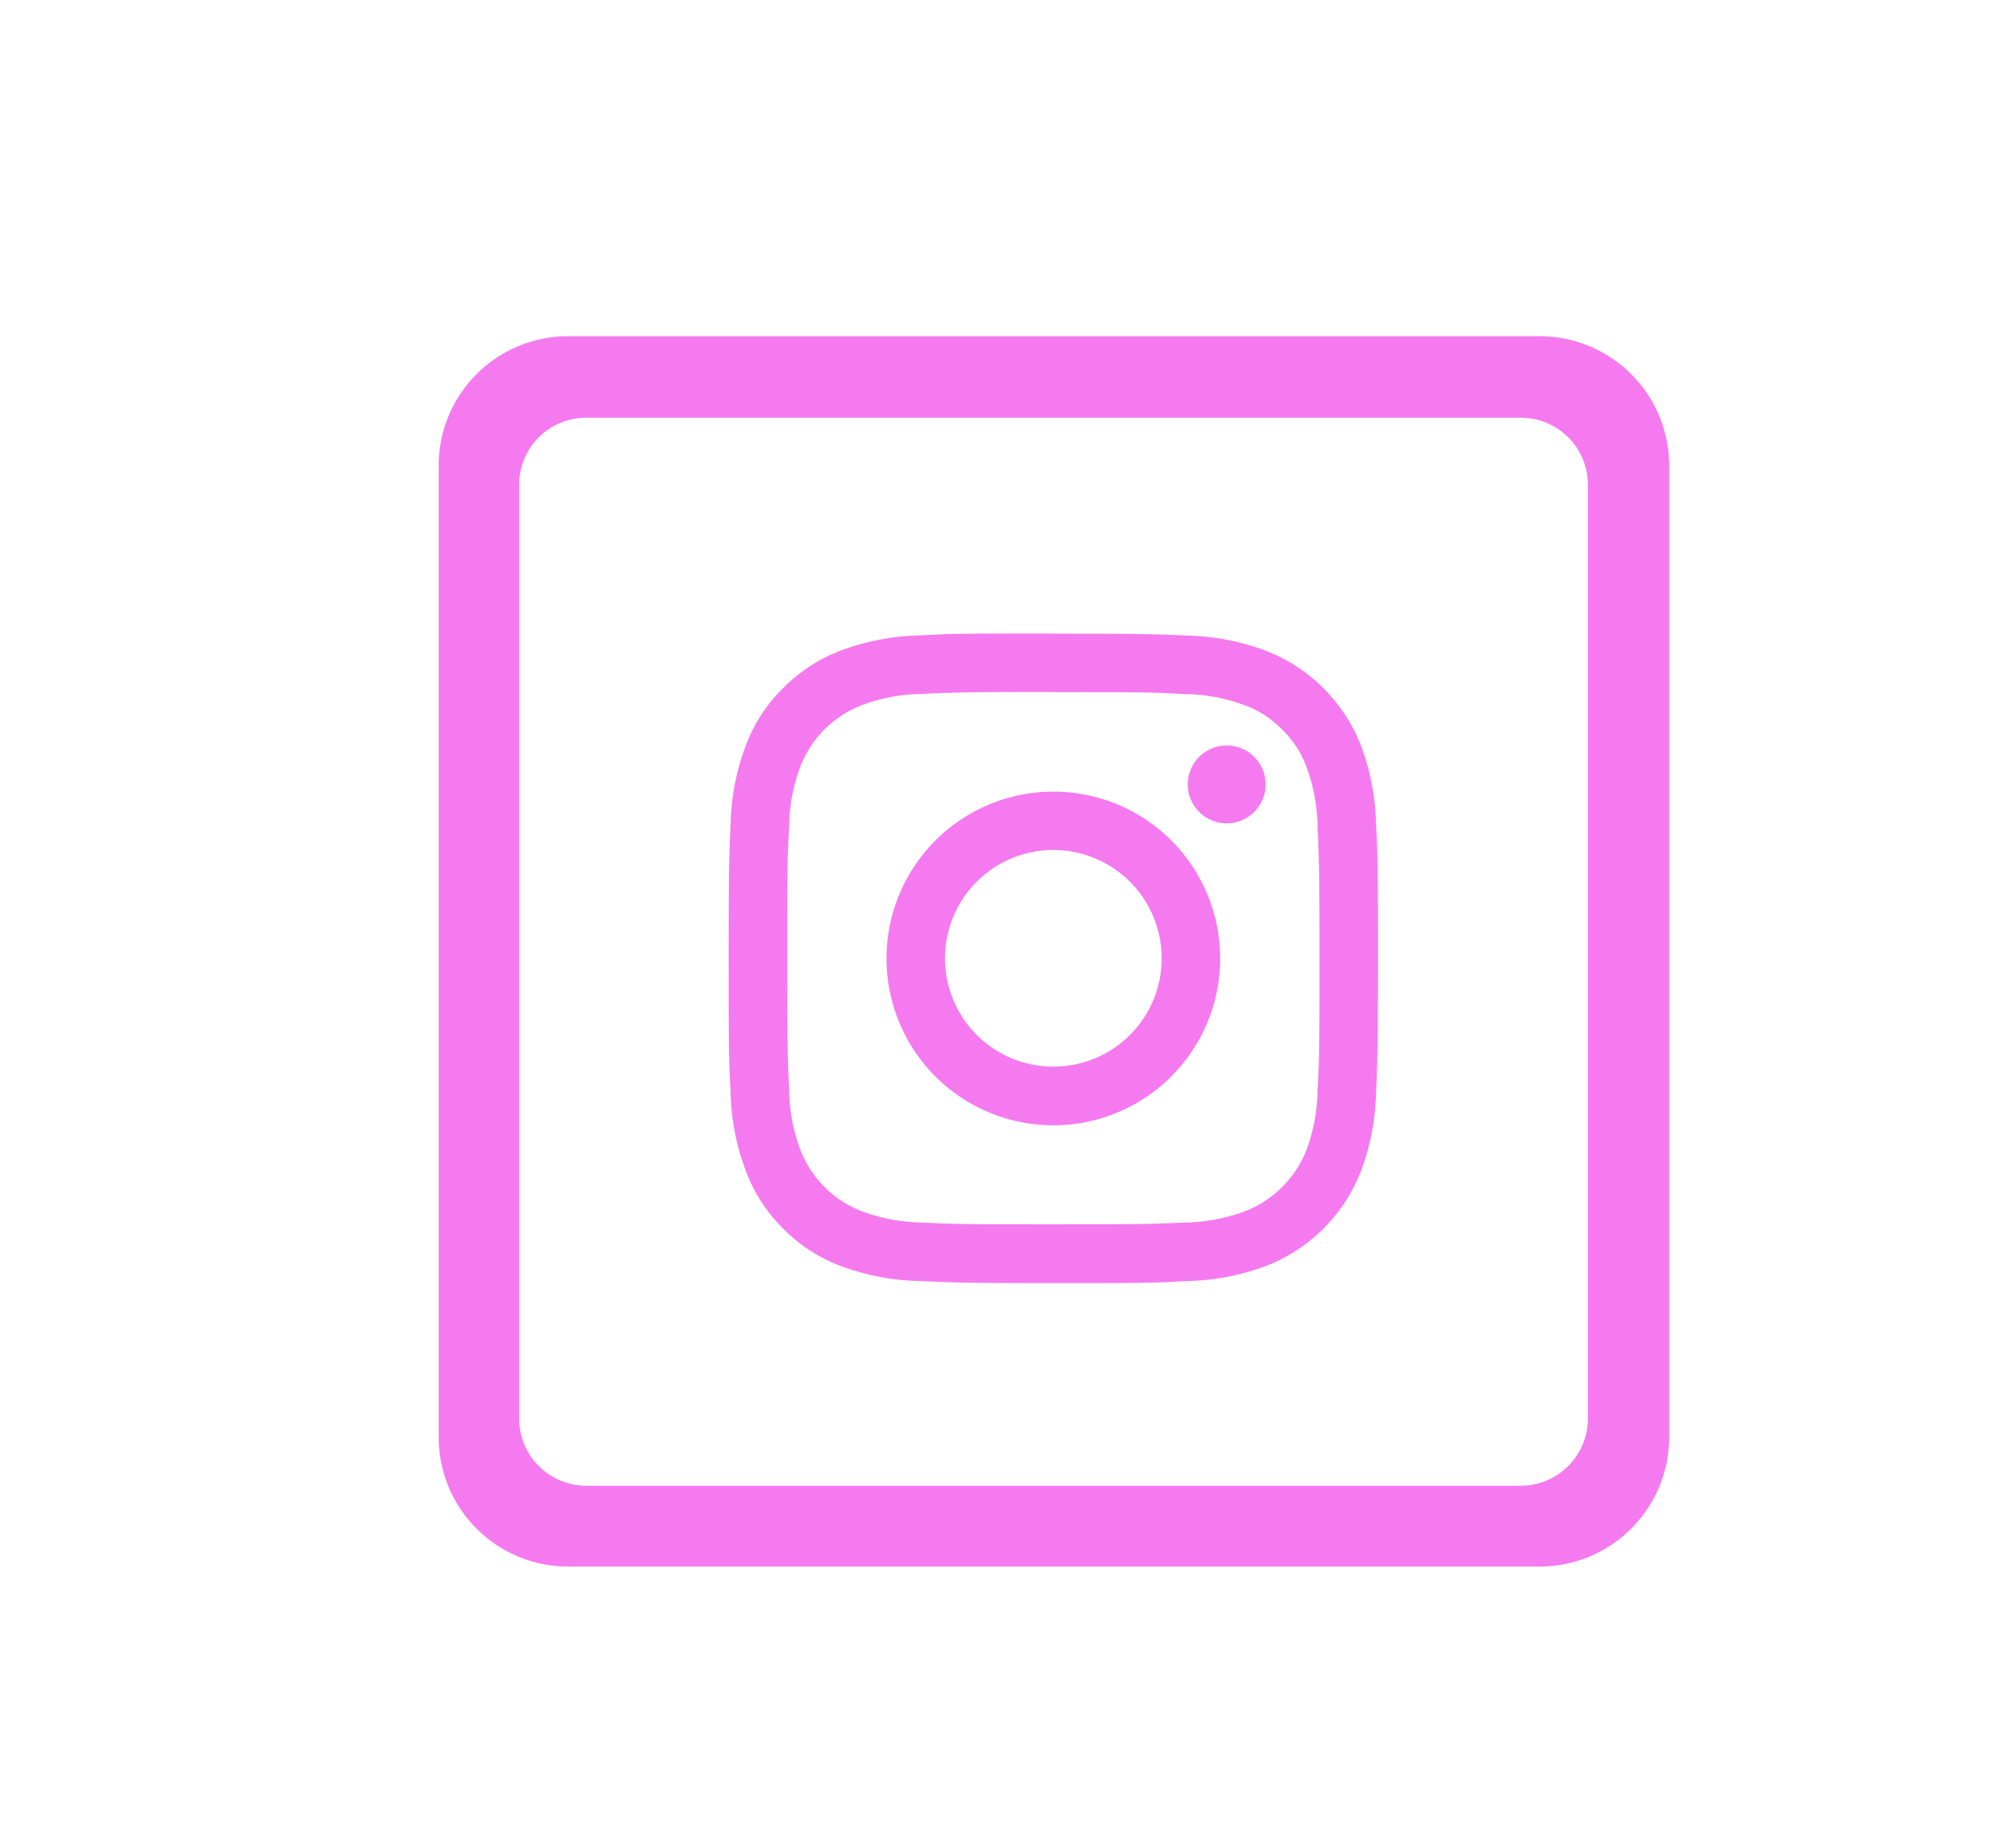 <svg id="Capa_1" data-name="Capa 1" xmlns="http://www.w3.org/2000/svg" viewBox="0 0 115.23 106.79"><defs><style>.cls-1{fill:#f57af0;}</style></defs><title>instagram-11</title><path class="cls-1" d="M60.87,40c5,0,5.6,0,7.58.11a10.22,10.22,0,0,1,3.49.65,5.72,5.72,0,0,1,2.15,1.4,5.79,5.79,0,0,1,1.41,2.16,10.22,10.22,0,0,1,.64,3.48c.09,2,.11,2.57.11,7.58s0,5.61-.11,7.58a10.29,10.29,0,0,1-.64,3.49A6.24,6.24,0,0,1,71.94,70a10.48,10.48,0,0,1-3.49.65c-2,.09-2.57.1-7.58.1s-5.6,0-7.58-.1A10.4,10.4,0,0,1,49.81,70a6.16,6.16,0,0,1-3.56-3.56,10.22,10.22,0,0,1-.65-3.49c-.09-2-.11-2.57-.11-7.58s0-5.6.11-7.58a10.15,10.15,0,0,1,.65-3.48,6.16,6.16,0,0,1,3.56-3.56,10.15,10.15,0,0,1,3.48-.65c2-.09,2.57-.11,7.58-.11m0-3.38c-5.09,0-5.73,0-7.73.11a13.88,13.88,0,0,0-4.56.88,9.23,9.23,0,0,0-3.32,2.16,9.1,9.1,0,0,0-2.16,3.32,13.62,13.62,0,0,0-.88,4.56c-.09,2-.11,2.64-.11,7.73s0,5.74.11,7.74a13.5,13.5,0,0,0,.88,4.55A9.13,9.13,0,0,0,45.26,71a9.23,9.23,0,0,0,3.32,2.16,13.9,13.9,0,0,0,4.56.87c2,.09,2.64.12,7.73.12s5.74,0,7.74-.12a13.84,13.84,0,0,0,4.55-.87,9.6,9.6,0,0,0,5.49-5.49,13.78,13.78,0,0,0,.87-4.55c.09-2,.11-2.64.11-7.74s0-5.73-.11-7.73a13.9,13.9,0,0,0-.87-4.56,9.62,9.62,0,0,0-5.49-5.48,13.81,13.81,0,0,0-4.55-.88c-2-.09-2.64-.11-7.74-.11m0,9.13a9.64,9.64,0,1,0,9.64,9.63,9.63,9.63,0,0,0-9.64-9.63m0,15.89a6.26,6.26,0,1,1,6.26-6.26,6.25,6.25,0,0,1-6.26,6.26M73.14,45.33a2.25,2.25,0,1,0-2.25,2.25,2.25,2.25,0,0,0,2.25-2.25"/><path class="cls-1" d="M89,19.43H32.81a7.48,7.48,0,0,0-7.46,7.46V83.07a7.48,7.48,0,0,0,7.46,7.46H89a7.49,7.49,0,0,0,7.46-7.46V26.89A7.49,7.49,0,0,0,89,19.43ZM91.76,82a3.88,3.88,0,0,1-3.86,3.86h-54A3.88,3.88,0,0,1,30,82V28a3.87,3.87,0,0,1,3.87-3.86h54A3.87,3.87,0,0,1,91.76,28Z"/></svg>